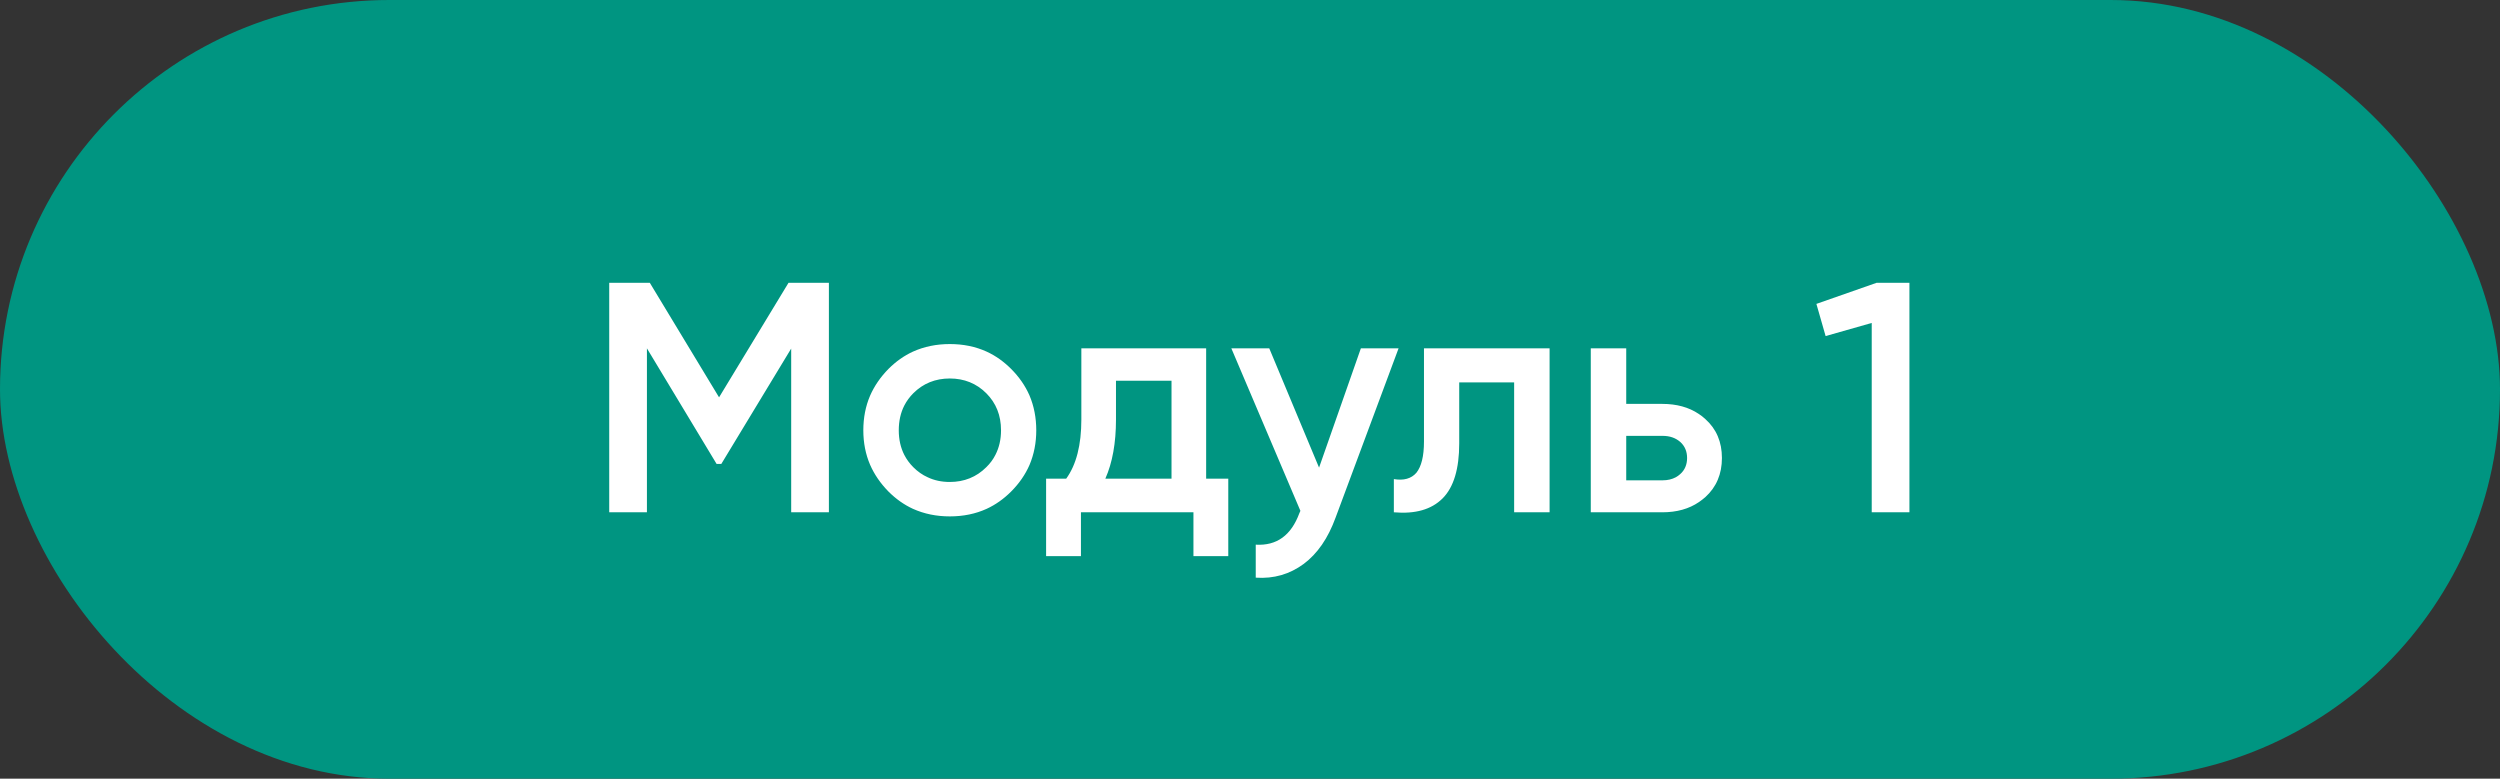 <?xml version="1.0" encoding="UTF-8"?> <svg xmlns="http://www.w3.org/2000/svg" xmlns:xlink="http://www.w3.org/1999/xlink" width="122" height="38" viewBox="0 0 122 38" fill="none"><rect x="0" y="0" width="122" height="38" fill="#333333" stroke="none"/><desc> Created with Pixso. </desc><defs></defs><rect id="Rectangle 1817" rx="19" width="122" height="38" fill="#009581" fill-opacity="1"></rect><path id="Модуль 18" d="M40.45 13.8L38.48 13.8L35.09 19.39L31.71 13.8L29.73 13.8L29.73 25L31.57 25L31.57 17L34.97 22.64L35.2 22.64L38.61 17.01L38.61 25L40.45 25L40.45 13.8ZM91.58 13.8L88.64 14.83L89.09 16.4L91.34 15.76L91.34 25L93.18 25L93.18 13.8L91.58 13.8ZM48.15 24.83Q48.8 24.53 49.34 23.99Q49.93 23.4 50.24 22.69Q50.57 21.91 50.57 21Q50.57 20.08 50.24 19.3Q49.93 18.59 49.34 18Q48.8 17.46 48.15 17.16Q47.34 16.79 46.35 16.79Q45.37 16.79 44.55 17.16Q43.9 17.46 43.36 18Q42.77 18.6 42.46 19.31Q42.13 20.08 42.13 21Q42.13 21.91 42.46 22.68Q42.77 23.39 43.36 23.99Q43.9 24.53 44.55 24.83Q45.37 25.2 46.35 25.2Q47.34 25.2 48.15 24.83ZM58.86 23.36L58.86 17L52.77 17L52.77 20.47Q52.77 22.34 52.03 23.36L51.05 23.36L51.05 27.14L52.75 27.14L52.75 25L58.24 25L58.24 27.14L59.94 27.14L59.94 23.36L58.86 23.36ZM66.41 17L64.37 22.82L61.94 17L60.09 17L63.46 24.93L63.41 25.04C63.01 26.13 62.3 26.64 61.28 26.58L61.28 28.19C62.17 28.25 62.94 28.02 63.62 27.52C64.29 27.02 64.81 26.27 65.18 25.25L68.25 17L66.41 17ZM75.62 17L69.49 17L69.49 21.55C69.49 22.27 69.36 22.77 69.12 23.07C68.87 23.36 68.5 23.46 68.02 23.38L68.02 25C69.06 25.09 69.85 24.87 70.4 24.32C70.94 23.78 71.21 22.88 71.21 21.64L71.21 18.66L73.89 18.66L73.89 25L75.62 25L75.62 17ZM81.12 19.71L79.36 19.71L79.36 17L77.63 17L77.63 25L81.12 25Q82.18 25 82.91 24.5Q83.07 24.39 83.22 24.26C83.76 23.77 84.03 23.13 84.03 22.35C84.03 21.57 83.76 20.93 83.22 20.45Q83.07 20.31 82.9 20.2Q82.17 19.71 81.12 19.71ZM44.13 22.2Q43.86 21.67 43.86 21Q43.86 20.32 44.13 19.79Q44.3 19.46 44.57 19.19C45.05 18.71 45.65 18.47 46.35 18.47C47.05 18.47 47.65 18.71 48.13 19.19C48.61 19.67 48.85 20.27 48.85 21Q48.85 21.66 48.58 22.19Q48.41 22.53 48.13 22.8C47.65 23.28 47.05 23.52 46.35 23.52Q45.75 23.52 45.27 23.29Q44.89 23.12 44.57 22.8Q44.3 22.53 44.13 22.2ZM57.17 23.36L53.94 23.36Q54.46 22.19 54.46 20.47L54.46 18.58L57.17 18.58L57.17 23.36ZM81.13 23.44L79.36 23.44L79.36 21.27L81.13 21.27C81.49 21.27 81.77 21.37 82 21.57C82.22 21.77 82.33 22.03 82.33 22.35C82.33 22.67 82.22 22.94 81.99 23.14Q81.89 23.23 81.78 23.29Q81.5 23.44 81.13 23.44Z" fill="#FFFFFF" fill-opacity="1" fill-rule="evenodd"></path></svg> 